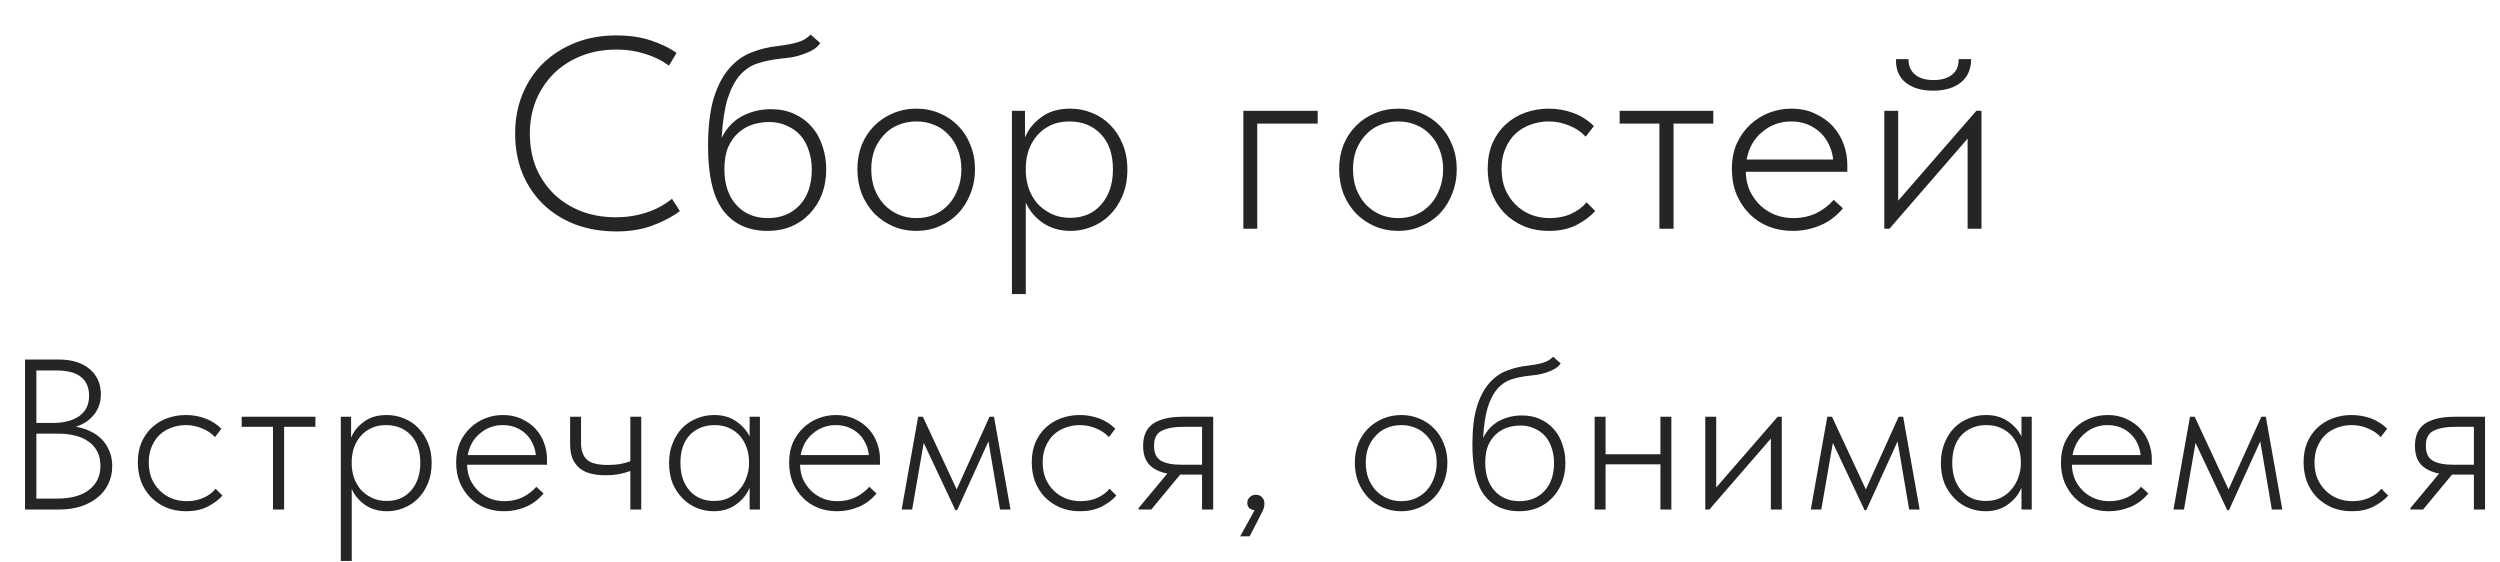 <?xml version="1.0" encoding="UTF-8"?> <svg xmlns="http://www.w3.org/2000/svg" width="525" height="118" viewBox="0 0 525 118" fill="none"><path d="M129.506 48.603C126.305 48.603 123.389 48.108 120.759 47.116C118.128 46.087 115.88 44.658 114.012 42.828C112.144 40.999 110.696 38.826 109.667 36.31C108.676 33.795 108.18 31.031 108.18 28.02C108.18 25.047 108.695 22.302 109.724 19.787C110.753 17.271 112.201 15.098 114.069 13.269C115.975 11.439 118.224 10.01 120.816 8.981C123.408 7.951 126.285 7.437 129.449 7.437C132.117 7.437 134.5 7.78 136.596 8.466C138.692 9.152 140.522 10.029 142.085 11.096L140.484 13.783C139.036 12.716 137.377 11.896 135.51 11.325C133.642 10.715 131.66 10.41 129.564 10.41C126.743 10.41 124.208 10.867 121.959 11.782C119.71 12.697 117.785 13.955 116.185 15.556C114.622 17.157 113.402 19.024 112.525 21.159C111.687 23.294 111.267 25.581 111.267 28.02C111.267 30.65 111.706 33.051 112.583 35.224C113.497 37.359 114.755 39.207 116.356 40.77C117.957 42.295 119.863 43.495 122.074 44.372C124.284 45.211 126.705 45.63 129.335 45.63C131.546 45.63 133.661 45.306 135.681 44.658C137.701 44.01 139.512 43.038 141.113 41.742L142.771 44.315C141.361 45.42 139.512 46.411 137.225 47.288C134.976 48.165 132.403 48.603 129.506 48.603ZM161.213 48.489C157.21 48.489 154.123 47.097 151.95 44.315C149.778 41.494 148.691 36.958 148.691 30.707C148.691 26.591 149.092 23.217 149.892 20.587C150.731 17.919 151.836 15.823 153.208 14.298C154.58 12.735 156.143 11.63 157.896 10.982C159.65 10.296 161.46 9.857 163.328 9.667C165.158 9.438 166.568 9.171 167.559 8.866C168.588 8.561 169.484 8.028 170.246 7.265L172.247 9.038C171.866 9.61 171.352 10.086 170.704 10.467C170.056 10.848 169.332 11.172 168.531 11.439C167.769 11.706 166.949 11.916 166.073 12.068C165.234 12.182 164.434 12.278 163.671 12.354C161.994 12.544 160.45 12.868 159.04 13.326C157.668 13.783 156.448 14.603 155.381 15.784C154.352 16.966 153.494 18.605 152.808 20.701C152.16 22.798 151.741 25.542 151.55 28.935C152.617 26.838 154.066 25.314 155.895 24.361C157.725 23.408 159.726 22.931 161.899 22.931C163.728 22.931 165.348 23.255 166.759 23.903C168.207 24.551 169.427 25.447 170.418 26.591C171.447 27.734 172.209 29.087 172.705 30.65C173.238 32.175 173.505 33.814 173.505 35.567C173.505 37.473 173.2 39.226 172.591 40.827C171.981 42.39 171.123 43.743 170.018 44.887C168.95 46.03 167.654 46.926 166.13 47.574C164.643 48.184 163.004 48.489 161.213 48.489ZM161.27 45.801C163.976 45.801 166.187 44.906 167.902 43.114C169.617 41.285 170.475 38.769 170.475 35.567C170.475 34.157 170.265 32.842 169.846 31.622C169.465 30.402 168.893 29.354 168.131 28.477C167.369 27.601 166.416 26.915 165.272 26.419C164.167 25.885 162.909 25.619 161.499 25.619C160.355 25.619 159.231 25.79 158.125 26.133C157.02 26.476 156.01 27.048 155.095 27.848C154.218 28.611 153.494 29.621 152.922 30.879C152.389 32.137 152.122 33.68 152.122 35.51C152.122 38.674 152.96 41.189 154.638 43.057C156.315 44.887 158.525 45.801 161.27 45.801ZM192.458 48.489C190.705 48.489 189.066 48.165 187.541 47.517C186.054 46.869 184.739 45.973 183.596 44.829C182.49 43.648 181.614 42.276 180.966 40.713C180.356 39.112 180.051 37.378 180.051 35.51C180.051 33.68 180.356 31.984 180.966 30.421C181.614 28.858 182.49 27.524 183.596 26.419C184.739 25.276 186.054 24.399 187.541 23.789C189.066 23.141 190.705 22.817 192.458 22.817C194.211 22.817 195.831 23.141 197.318 23.789C198.804 24.399 200.1 25.276 201.206 26.419C202.311 27.524 203.169 28.858 203.779 30.421C204.427 31.984 204.751 33.68 204.751 35.51C204.751 37.378 204.427 39.112 203.779 40.713C203.169 42.276 202.311 43.648 201.206 44.829C200.1 45.973 198.785 46.869 197.261 47.517C195.774 48.165 194.173 48.489 192.458 48.489ZM192.458 45.801C193.83 45.801 195.088 45.554 196.232 45.058C197.375 44.563 198.366 43.858 199.205 42.943C200.043 42.028 200.691 40.941 201.149 39.684C201.644 38.426 201.892 37.035 201.892 35.51C201.892 34.023 201.644 32.67 201.149 31.451C200.691 30.231 200.043 29.183 199.205 28.306C198.366 27.391 197.375 26.705 196.232 26.247C195.088 25.752 193.83 25.504 192.458 25.504C191.086 25.504 189.809 25.752 188.627 26.247C187.484 26.705 186.493 27.391 185.654 28.306C184.816 29.183 184.149 30.231 183.653 31.451C183.196 32.67 182.967 34.023 182.967 35.51C182.967 37.035 183.196 38.426 183.653 39.684C184.149 40.941 184.816 42.028 185.654 42.943C186.531 43.858 187.541 44.563 188.684 45.058C189.828 45.554 191.086 45.801 192.458 45.801ZM212.505 61.753V23.274H215.249V28.878C215.897 27.239 217.022 25.828 218.623 24.647C220.224 23.427 222.263 22.817 224.741 22.817C226.38 22.817 227.923 23.122 229.372 23.732C230.82 24.304 232.078 25.142 233.145 26.247C234.251 27.353 235.127 28.706 235.775 30.307C236.423 31.87 236.747 33.642 236.747 35.624C236.747 37.682 236.404 39.512 235.718 41.113C235.07 42.676 234.193 44.01 233.088 45.115C231.983 46.221 230.706 47.059 229.257 47.631C227.847 48.203 226.38 48.489 224.855 48.489C222.606 48.489 220.662 47.936 219.023 46.831C217.384 45.687 216.183 44.258 215.421 42.542V61.753H212.505ZM224.569 25.504C223.082 25.504 221.767 25.771 220.624 26.305C219.519 26.838 218.585 27.544 217.822 28.42C217.06 29.297 216.469 30.307 216.05 31.451C215.669 32.556 215.459 33.699 215.421 34.881V36.196C215.459 37.34 215.669 38.483 216.05 39.627C216.469 40.77 217.06 41.799 217.822 42.714C218.623 43.591 219.595 44.315 220.738 44.887C221.92 45.458 223.254 45.744 224.741 45.744C227.485 45.744 229.658 44.81 231.258 42.943C232.898 41.075 233.717 38.616 233.717 35.567C233.717 32.365 232.859 29.888 231.144 28.134C229.467 26.381 227.275 25.504 224.569 25.504ZM261.106 23.274H276.715V25.962H264.022V48.031H261.106V23.274ZM293.625 48.489C291.871 48.489 290.232 48.165 288.707 47.517C287.221 46.869 285.906 45.973 284.762 44.829C283.657 43.648 282.78 42.276 282.132 40.713C281.522 39.112 281.218 37.378 281.218 35.51C281.218 33.68 281.522 31.984 282.132 30.421C282.78 28.858 283.657 27.524 284.762 26.419C285.906 25.276 287.221 24.399 288.707 23.789C290.232 23.141 291.871 22.817 293.625 22.817C295.378 22.817 296.998 23.141 298.484 23.789C299.971 24.399 301.267 25.276 302.372 26.419C303.478 27.524 304.335 28.858 304.945 30.421C305.593 31.984 305.917 33.68 305.917 35.51C305.917 37.378 305.593 39.112 304.945 40.713C304.335 42.276 303.478 43.648 302.372 44.829C301.267 45.973 299.952 46.869 298.427 47.517C296.941 48.165 295.34 48.489 293.625 48.489ZM293.625 45.801C294.997 45.801 296.255 45.554 297.398 45.058C298.542 44.563 299.533 43.858 300.371 42.943C301.21 42.028 301.858 40.941 302.315 39.684C302.811 38.426 303.058 37.035 303.058 35.51C303.058 34.023 302.811 32.67 302.315 31.451C301.858 30.231 301.21 29.183 300.371 28.306C299.533 27.391 298.542 26.705 297.398 26.247C296.255 25.752 294.997 25.504 293.625 25.504C292.252 25.504 290.975 25.752 289.794 26.247C288.65 26.705 287.659 27.391 286.821 28.306C285.982 29.183 285.315 30.231 284.82 31.451C284.362 32.67 284.133 34.023 284.133 35.51C284.133 37.035 284.362 38.426 284.82 39.684C285.315 40.941 285.982 42.028 286.821 42.943C287.697 43.858 288.707 44.563 289.851 45.058C290.994 45.554 292.252 45.801 293.625 45.801ZM325.278 48.489C323.296 48.489 321.505 48.146 319.904 47.459C318.341 46.773 316.988 45.84 315.844 44.658C314.739 43.476 313.881 42.104 313.271 40.541C312.7 38.94 312.414 37.244 312.414 35.453C312.414 33.471 312.738 31.698 313.386 30.135C314.072 28.573 314.987 27.258 316.13 26.19C317.312 25.085 318.684 24.246 320.247 23.675C321.809 23.103 323.468 22.817 325.221 22.817C327.051 22.817 328.785 23.122 330.424 23.732C332.063 24.342 333.492 25.256 334.712 26.476L332.997 28.706C332.044 27.677 330.881 26.895 329.509 26.362C328.175 25.79 326.746 25.504 325.221 25.504C323.887 25.504 322.61 25.733 321.39 26.19C320.209 26.61 319.16 27.239 318.246 28.077C317.369 28.916 316.664 29.964 316.13 31.222C315.596 32.441 315.33 33.852 315.33 35.453C315.33 37.016 315.577 38.426 316.073 39.684C316.607 40.941 317.331 42.028 318.246 42.943C319.16 43.858 320.228 44.563 321.447 45.058C322.667 45.554 324.001 45.801 325.45 45.801C327.127 45.801 328.632 45.496 329.966 44.887C331.301 44.277 332.368 43.476 333.168 42.485L334.998 44.315C333.969 45.458 332.635 46.449 330.996 47.288C329.395 48.088 327.489 48.489 325.278 48.489ZM348.473 25.962H340.125V23.274H359.794V25.962H351.446V48.031H348.473V25.962ZM376.445 48.489C374.653 48.489 372.976 48.184 371.414 47.574C369.889 46.964 368.555 46.087 367.411 44.944C366.268 43.8 365.353 42.428 364.667 40.827C364.019 39.226 363.695 37.435 363.695 35.453C363.695 33.471 364.038 31.698 364.724 30.135C365.448 28.573 366.382 27.258 367.526 26.19C368.707 25.085 370.041 24.246 371.528 23.675C373.014 23.103 374.558 22.817 376.159 22.817C378.103 22.817 379.799 23.179 381.248 23.903C382.734 24.589 383.973 25.485 384.964 26.591C385.955 27.696 386.698 28.954 387.194 30.364C387.689 31.736 387.937 33.128 387.937 34.538V36.082H366.611C366.649 37.568 366.935 38.902 367.468 40.084C368.04 41.266 368.783 42.295 369.698 43.171C370.613 44.01 371.642 44.658 372.786 45.115C373.967 45.573 375.225 45.801 376.559 45.801C378.351 45.801 379.971 45.458 381.419 44.772C382.868 44.048 384.087 43.114 385.078 41.971L387.022 43.743C385.65 45.382 384.049 46.583 382.22 47.345C380.39 48.108 378.465 48.489 376.445 48.489ZM376.102 25.504C374.958 25.504 373.872 25.695 372.843 26.076C371.814 26.457 370.88 27.01 370.041 27.734C369.203 28.42 368.498 29.259 367.926 30.25C367.392 31.241 367.011 32.327 366.782 33.509H384.964C384.85 32.403 384.564 31.374 384.106 30.421C383.649 29.43 383.039 28.573 382.277 27.848C381.514 27.124 380.619 26.552 379.59 26.133C378.56 25.714 377.398 25.504 376.102 25.504ZM395.702 23.274H398.618V42.142L415.027 23.274H416.114V48.031H413.198V29.106L396.789 48.031H395.702V23.274ZM405.937 19.043C403.535 19.043 401.61 18.472 400.162 17.328C398.752 16.147 398.085 14.508 398.161 12.411H400.791C400.753 13.745 401.191 14.812 402.106 15.613C403.021 16.413 404.336 16.814 406.051 16.814C407.652 16.814 408.929 16.451 409.882 15.727C410.873 14.965 411.349 13.86 411.311 12.411H413.941C413.941 14.508 413.217 16.147 411.768 17.328C410.32 18.472 408.376 19.043 405.937 19.043Z" fill="#252525"></path><path d="M5.254 75.5H12.319C15.079 75.5 17.239 76.16 18.799 77.48C20.389 78.8 21.184 80.585 21.184 82.835C21.184 83.825 21.019 84.695 20.689 85.445C20.389 86.195 19.984 86.84 19.474 87.38C18.994 87.92 18.439 88.385 17.809 88.775C17.179 89.135 16.549 89.42 15.919 89.63C16.969 89.78 17.959 90.08 18.889 90.53C19.819 90.95 20.629 91.505 21.319 92.195C22.009 92.885 22.549 93.71 22.939 94.67C23.359 95.6 23.569 96.665 23.569 97.865C23.569 99.275 23.284 100.55 22.714 101.69C22.174 102.8 21.409 103.745 20.419 104.525C19.459 105.305 18.289 105.92 16.909 106.37C15.559 106.79 14.074 107 12.454 107H5.254V75.5ZM7.639 91.07V104.705H11.959C14.899 104.705 17.149 104.09 18.709 102.86C20.299 101.63 21.094 99.965 21.094 97.865C21.094 96.665 20.869 95.645 20.419 94.805C19.969 93.935 19.339 93.23 18.529 92.69C17.749 92.12 16.819 91.715 15.739 91.475C14.689 91.205 13.549 91.07 12.319 91.07H7.639ZM7.639 77.795V88.82H11.059C13.399 88.82 15.259 88.34 16.639 87.38C18.019 86.42 18.709 84.995 18.709 83.105C18.709 81.395 18.154 80.09 17.044 79.19C15.964 78.26 14.179 77.795 11.689 77.795H7.639ZM39.069 107.36C37.509 107.36 36.099 107.09 34.839 106.55C33.609 106.01 32.544 105.275 31.644 104.345C30.774 103.415 30.099 102.335 29.619 101.105C29.169 99.845 28.944 98.51 28.944 97.1C28.944 95.54 29.199 94.145 29.709 92.915C30.249 91.685 30.969 90.65 31.869 89.81C32.799 88.94 33.879 88.28 35.109 87.83C36.339 87.38 37.644 87.155 39.024 87.155C40.464 87.155 41.829 87.395 43.119 87.875C44.409 88.355 45.534 89.075 46.494 90.035L45.144 91.79C44.394 90.98 43.479 90.365 42.399 89.945C41.349 89.495 40.224 89.27 39.024 89.27C37.974 89.27 36.969 89.45 36.009 89.81C35.079 90.14 34.254 90.635 33.534 91.295C32.844 91.955 32.289 92.78 31.869 93.77C31.449 94.73 31.239 95.84 31.239 97.1C31.239 98.33 31.434 99.44 31.824 100.43C32.244 101.42 32.814 102.275 33.534 102.995C34.254 103.715 35.094 104.27 36.054 104.66C37.014 105.05 38.064 105.245 39.204 105.245C40.524 105.245 41.709 105.005 42.759 104.525C43.809 104.045 44.649 103.415 45.279 102.635L46.719 104.075C45.909 104.975 44.859 105.755 43.569 106.415C42.309 107.045 40.809 107.36 39.069 107.36ZM57.325 89.63H50.755V87.515H66.235V89.63H59.665V107H57.325V89.63ZM71.57 117.8V87.515H73.73V91.925C74.24 90.635 75.125 89.525 76.385 88.595C77.645 87.635 79.25 87.155 81.2 87.155C82.49 87.155 83.705 87.395 84.845 87.875C85.985 88.325 86.975 88.985 87.815 89.855C88.685 90.725 89.375 91.79 89.885 93.05C90.395 94.28 90.65 95.675 90.65 97.235C90.65 98.855 90.38 100.295 89.84 101.555C89.33 102.785 88.64 103.835 87.77 104.705C86.9 105.575 85.895 106.235 84.755 106.685C83.645 107.135 82.49 107.36 81.29 107.36C79.52 107.36 77.99 106.925 76.7 106.055C75.41 105.155 74.465 104.03 73.865 102.68V117.8H71.57ZM81.065 89.27C79.895 89.27 78.86 89.48 77.96 89.9C77.09 90.32 76.355 90.875 75.755 91.565C75.155 92.255 74.69 93.05 74.36 93.95C74.06 94.82 73.895 95.72 73.865 96.65V97.685C73.895 98.585 74.06 99.485 74.36 100.385C74.69 101.285 75.155 102.095 75.755 102.815C76.385 103.505 77.15 104.075 78.05 104.525C78.98 104.975 80.03 105.2 81.2 105.2C83.36 105.2 85.07 104.465 86.33 102.995C87.62 101.525 88.265 99.59 88.265 97.19C88.265 94.67 87.59 92.72 86.24 91.34C84.92 89.96 83.195 89.27 81.065 89.27ZM105.827 107.36C104.417 107.36 103.097 107.12 101.867 106.64C100.667 106.16 99.617 105.47 98.717 104.57C97.817 103.67 97.097 102.59 96.557 101.33C96.047 100.07 95.792 98.66 95.792 97.1C95.792 95.54 96.062 94.145 96.602 92.915C97.172 91.685 97.907 90.65 98.807 89.81C99.737 88.94 100.787 88.28 101.957 87.83C103.127 87.38 104.342 87.155 105.602 87.155C107.132 87.155 108.467 87.44 109.607 88.01C110.777 88.55 111.752 89.255 112.532 90.125C113.312 90.995 113.897 91.985 114.287 93.095C114.677 94.175 114.872 95.27 114.872 96.38V97.595H98.087C98.117 98.765 98.342 99.815 98.762 100.745C99.212 101.675 99.797 102.485 100.517 103.175C101.237 103.835 102.047 104.345 102.947 104.705C103.877 105.065 104.867 105.245 105.917 105.245C107.327 105.245 108.602 104.975 109.742 104.435C110.882 103.865 111.842 103.13 112.622 102.23L114.152 103.625C113.072 104.915 111.812 105.86 110.372 106.46C108.932 107.06 107.417 107.36 105.827 107.36ZM105.557 89.27C104.657 89.27 103.802 89.42 102.992 89.72C102.182 90.02 101.447 90.455 100.787 91.025C100.127 91.565 99.572 92.225 99.122 93.005C98.702 93.785 98.402 94.64 98.222 95.57H112.532C112.442 94.7 112.217 93.89 111.857 93.14C111.497 92.36 111.017 91.685 110.417 91.115C109.817 90.545 109.112 90.095 108.302 89.765C107.492 89.435 106.577 89.27 105.557 89.27ZM132.369 98.9C131.769 99.14 131.034 99.35 130.164 99.53C129.294 99.71 128.274 99.8 127.104 99.8C125.964 99.8 124.929 99.68 123.999 99.44C123.099 99.2 122.334 98.825 121.704 98.315C121.074 97.775 120.579 97.1 120.219 96.29C119.889 95.45 119.724 94.43 119.724 93.23V87.515H122.019V93.05C122.019 94.55 122.409 95.69 123.189 96.47C123.999 97.25 125.469 97.64 127.599 97.64C128.559 97.64 129.414 97.58 130.164 97.46C130.944 97.31 131.679 97.115 132.369 96.875V87.515H134.664V107H132.369V98.9ZM149.864 107.36C148.664 107.36 147.494 107.135 146.354 106.685C145.244 106.235 144.254 105.575 143.384 104.705C142.514 103.835 141.809 102.785 141.269 101.555C140.759 100.295 140.504 98.855 140.504 97.235C140.504 95.675 140.759 94.28 141.269 93.05C141.779 91.79 142.454 90.725 143.294 89.855C144.164 88.985 145.169 88.325 146.309 87.875C147.449 87.395 148.664 87.155 149.954 87.155C151.814 87.155 153.374 87.605 154.634 88.505C155.894 89.375 156.824 90.425 157.424 91.655V87.515H159.584V107H157.424V102.41C156.824 103.85 155.864 105.035 154.544 105.965C153.254 106.895 151.694 107.36 149.864 107.36ZM149.954 105.2C151.154 105.2 152.204 104.975 153.104 104.525C154.034 104.045 154.799 103.43 155.399 102.68C156.029 101.93 156.494 101.09 156.794 100.16C157.124 99.23 157.289 98.315 157.289 97.415V96.92C157.289 95.96 157.139 95.03 156.839 94.13C156.539 93.2 156.089 92.375 155.489 91.655C154.889 90.935 154.139 90.365 153.239 89.945C152.339 89.495 151.289 89.27 150.089 89.27C147.959 89.27 146.219 89.96 144.869 91.34C143.549 92.72 142.889 94.67 142.889 97.19C142.889 99.59 143.519 101.525 144.779 102.995C146.069 104.465 147.794 105.2 149.954 105.2ZM175.751 107.36C174.341 107.36 173.021 107.12 171.791 106.64C170.591 106.16 169.541 105.47 168.641 104.57C167.741 103.67 167.021 102.59 166.481 101.33C165.971 100.07 165.716 98.66 165.716 97.1C165.716 95.54 165.986 94.145 166.526 92.915C167.096 91.685 167.831 90.65 168.731 89.81C169.661 88.94 170.711 88.28 171.881 87.83C173.051 87.38 174.266 87.155 175.526 87.155C177.056 87.155 178.391 87.44 179.531 88.01C180.701 88.55 181.676 89.255 182.456 90.125C183.236 90.995 183.821 91.985 184.211 93.095C184.601 94.175 184.796 95.27 184.796 96.38V97.595H168.011C168.041 98.765 168.266 99.815 168.686 100.745C169.136 101.675 169.721 102.485 170.441 103.175C171.161 103.835 171.971 104.345 172.871 104.705C173.801 105.065 174.791 105.245 175.841 105.245C177.251 105.245 178.526 104.975 179.666 104.435C180.806 103.865 181.766 103.13 182.546 102.23L184.076 103.625C182.996 104.915 181.736 105.86 180.296 106.46C178.856 107.06 177.341 107.36 175.751 107.36ZM175.481 89.27C174.581 89.27 173.726 89.42 172.916 89.72C172.106 90.02 171.371 90.455 170.711 91.025C170.051 91.565 169.496 92.225 169.046 93.005C168.626 93.785 168.326 94.64 168.146 95.57H182.456C182.366 94.7 182.141 93.89 181.781 93.14C181.421 92.36 180.941 91.685 180.341 91.115C179.741 90.545 179.036 90.095 178.226 89.765C177.416 89.435 176.501 89.27 175.481 89.27ZM192.81 87.515H193.8L200.91 102.77L207.795 87.515H208.74L212.205 107H210L207.57 92.69L201 107.135H200.64L193.98 93.005L191.55 107H189.345L192.81 87.515ZM226.793 107.36C225.233 107.36 223.823 107.09 222.563 106.55C221.333 106.01 220.268 105.275 219.368 104.345C218.498 103.415 217.823 102.335 217.343 101.105C216.893 99.845 216.668 98.51 216.668 97.1C216.668 95.54 216.923 94.145 217.433 92.915C217.973 91.685 218.693 90.65 219.593 89.81C220.523 88.94 221.603 88.28 222.833 87.83C224.063 87.38 225.368 87.155 226.748 87.155C228.188 87.155 229.553 87.395 230.843 87.875C232.133 88.355 233.258 89.075 234.218 90.035L232.868 91.79C232.118 90.98 231.203 90.365 230.123 89.945C229.073 89.495 227.948 89.27 226.748 89.27C225.698 89.27 224.693 89.45 223.733 89.81C222.803 90.14 221.978 90.635 221.258 91.295C220.568 91.955 220.013 92.78 219.593 93.77C219.173 94.73 218.963 95.84 218.963 97.1C218.963 98.33 219.158 99.44 219.548 100.43C219.968 101.42 220.538 102.275 221.258 102.995C221.978 103.715 222.818 104.27 223.778 104.66C224.738 105.05 225.788 105.245 226.928 105.245C228.248 105.245 229.433 105.005 230.483 104.525C231.533 104.045 232.373 103.415 233.003 102.635L234.443 104.075C233.633 104.975 232.583 105.755 231.293 106.415C230.033 107.045 228.533 107.36 226.793 107.36ZM239.111 106.685L245.141 99.44C243.521 99.14 242.261 98.525 241.361 97.595C240.491 96.665 240.056 95.345 240.056 93.635C240.056 91.475 240.761 89.915 242.171 88.955C243.611 87.995 245.696 87.515 248.426 87.515H254.771V107H252.431V99.665H247.976H247.841L241.766 107H239.111V106.685ZM252.431 97.595V89.63H248.606C246.566 89.63 245.006 89.915 243.926 90.485C242.846 91.025 242.321 92.09 242.351 93.68C242.351 95.15 242.831 96.17 243.791 96.74C244.751 97.31 246.206 97.595 248.156 97.595H252.431ZM263.462 107.135C262.952 107.075 262.562 106.91 262.292 106.64C262.052 106.37 261.932 106.025 261.932 105.605C261.932 105.095 262.112 104.69 262.472 104.39C262.832 104.06 263.237 103.895 263.687 103.895C264.257 103.895 264.707 104.075 265.037 104.435C265.367 104.795 265.532 105.245 265.532 105.785C265.532 106.355 265.352 106.97 264.992 107.63C264.662 108.29 264.242 109.115 263.732 110.105L262.427 112.625H260.447L263.462 107.135ZM294.279 107.36C292.899 107.36 291.609 107.105 290.409 106.595C289.239 106.085 288.204 105.38 287.304 104.48C286.434 103.55 285.744 102.47 285.234 101.24C284.754 99.98 284.514 98.615 284.514 97.145C284.514 95.705 284.754 94.37 285.234 93.14C285.744 91.91 286.434 90.86 287.304 89.99C288.204 89.09 289.239 88.4 290.409 87.92C291.609 87.41 292.899 87.155 294.279 87.155C295.659 87.155 296.934 87.41 298.104 87.92C299.274 88.4 300.294 89.09 301.164 89.99C302.034 90.86 302.709 91.91 303.189 93.14C303.699 94.37 303.954 95.705 303.954 97.145C303.954 98.615 303.699 99.98 303.189 101.24C302.709 102.47 302.034 103.55 301.164 104.48C300.294 105.38 299.259 106.085 298.059 106.595C296.889 107.105 295.629 107.36 294.279 107.36ZM294.279 105.245C295.359 105.245 296.349 105.05 297.249 104.66C298.149 104.27 298.929 103.715 299.589 102.995C300.249 102.275 300.759 101.42 301.119 100.43C301.509 99.44 301.704 98.345 301.704 97.145C301.704 95.975 301.509 94.91 301.119 93.95C300.759 92.99 300.249 92.165 299.589 91.475C298.929 90.755 298.149 90.215 297.249 89.855C296.349 89.465 295.359 89.27 294.279 89.27C293.199 89.27 292.194 89.465 291.264 89.855C290.364 90.215 289.584 90.755 288.924 91.475C288.264 92.165 287.739 92.99 287.349 93.95C286.989 94.91 286.809 95.975 286.809 97.145C286.809 98.345 286.989 99.44 287.349 100.43C287.739 101.42 288.264 102.275 288.924 102.995C289.614 103.715 290.409 104.27 291.309 104.66C292.209 105.05 293.199 105.245 294.279 105.245ZM319.057 107.36C315.907 107.36 313.477 106.265 311.767 104.075C310.057 101.855 309.202 98.285 309.202 93.365C309.202 90.125 309.517 87.47 310.147 85.4C310.807 83.3 311.677 81.65 312.757 80.45C313.837 79.22 315.067 78.35 316.447 77.84C317.827 77.3 319.252 76.955 320.722 76.805C322.162 76.625 323.272 76.415 324.052 76.175C324.862 75.935 325.567 75.515 326.167 74.915L327.742 76.31C327.442 76.76 327.037 77.135 326.527 77.435C326.017 77.735 325.447 77.99 324.817 78.2C324.217 78.41 323.572 78.575 322.882 78.695C322.222 78.785 321.592 78.86 320.992 78.92C319.672 79.07 318.457 79.325 317.347 79.685C316.267 80.045 315.307 80.69 314.467 81.62C313.657 82.55 312.982 83.84 312.442 85.49C311.932 87.14 311.602 89.3 311.452 91.97C312.292 90.32 313.432 89.12 314.872 88.37C316.312 87.62 317.887 87.245 319.597 87.245C321.037 87.245 322.312 87.5 323.422 88.01C324.562 88.52 325.522 89.225 326.302 90.125C327.112 91.025 327.712 92.09 328.102 93.32C328.522 94.52 328.732 95.81 328.732 97.19C328.732 98.69 328.492 100.07 328.012 101.33C327.532 102.56 326.857 103.625 325.987 104.525C325.147 105.425 324.127 106.13 322.927 106.64C321.757 107.12 320.467 107.36 319.057 107.36ZM319.102 105.245C321.232 105.245 322.972 104.54 324.322 103.13C325.672 101.69 326.347 99.71 326.347 97.19C326.347 96.08 326.182 95.045 325.852 94.085C325.552 93.125 325.102 92.3 324.502 91.61C323.902 90.92 323.152 90.38 322.252 89.99C321.382 89.57 320.392 89.36 319.282 89.36C318.382 89.36 317.497 89.495 316.627 89.765C315.757 90.035 314.962 90.485 314.242 91.115C313.552 91.715 312.982 92.51 312.532 93.5C312.112 94.49 311.902 95.705 311.902 97.145C311.902 99.635 312.562 101.615 313.882 103.085C315.202 104.525 316.942 105.245 319.102 105.245ZM348.689 97.505H337.169V107H334.874V87.515H337.169V95.39H348.689V87.515H350.984V107H348.689V97.505ZM358.109 87.515H360.404V102.365L373.319 87.515H374.174V107H371.879V92.105L358.964 107H358.109V87.515ZM383.73 87.515H384.72L391.83 102.77L398.715 87.515H399.66L403.125 107H400.92L398.49 92.69L391.92 107.135H391.56L384.9 93.005L382.47 107H380.265L383.73 87.515ZM416.948 107.36C415.748 107.36 414.578 107.135 413.438 106.685C412.328 106.235 411.338 105.575 410.468 104.705C409.598 103.835 408.893 102.785 408.353 101.555C407.843 100.295 407.588 98.855 407.588 97.235C407.588 95.675 407.843 94.28 408.353 93.05C408.863 91.79 409.538 90.725 410.378 89.855C411.248 88.985 412.253 88.325 413.393 87.875C414.533 87.395 415.748 87.155 417.038 87.155C418.898 87.155 420.458 87.605 421.718 88.505C422.978 89.375 423.908 90.425 424.508 91.655V87.515H426.668V107H424.508V102.41C423.908 103.85 422.948 105.035 421.628 105.965C420.338 106.895 418.778 107.36 416.948 107.36ZM417.038 105.2C418.238 105.2 419.288 104.975 420.188 104.525C421.118 104.045 421.883 103.43 422.483 102.68C423.113 101.93 423.578 101.09 423.878 100.16C424.208 99.23 424.373 98.315 424.373 97.415V96.92C424.373 95.96 424.223 95.03 423.923 94.13C423.623 93.2 423.173 92.375 422.573 91.655C421.973 90.935 421.223 90.365 420.323 89.945C419.423 89.495 418.373 89.27 417.173 89.27C415.043 89.27 413.303 89.96 411.953 91.34C410.633 92.72 409.973 94.67 409.973 97.19C409.973 99.59 410.603 101.525 411.863 102.995C413.153 104.465 414.878 105.2 417.038 105.2ZM442.835 107.36C441.425 107.36 440.105 107.12 438.875 106.64C437.675 106.16 436.625 105.47 435.725 104.57C434.825 103.67 434.105 102.59 433.565 101.33C433.055 100.07 432.8 98.66 432.8 97.1C432.8 95.54 433.07 94.145 433.61 92.915C434.18 91.685 434.915 90.65 435.815 89.81C436.745 88.94 437.795 88.28 438.965 87.83C440.135 87.38 441.35 87.155 442.61 87.155C444.14 87.155 445.475 87.44 446.615 88.01C447.785 88.55 448.76 89.255 449.54 90.125C450.32 90.995 450.905 91.985 451.295 93.095C451.685 94.175 451.88 95.27 451.88 96.38V97.595H435.095C435.125 98.765 435.35 99.815 435.77 100.745C436.22 101.675 436.805 102.485 437.525 103.175C438.245 103.835 439.055 104.345 439.955 104.705C440.885 105.065 441.875 105.245 442.925 105.245C444.335 105.245 445.61 104.975 446.75 104.435C447.89 103.865 448.85 103.13 449.63 102.23L451.16 103.625C450.08 104.915 448.82 105.86 447.38 106.46C445.94 107.06 444.425 107.36 442.835 107.36ZM442.565 89.27C441.665 89.27 440.81 89.42 440 89.72C439.19 90.02 438.455 90.455 437.795 91.025C437.135 91.565 436.58 92.225 436.13 93.005C435.71 93.785 435.41 94.64 435.23 95.57H449.54C449.45 94.7 449.225 93.89 448.865 93.14C448.505 92.36 448.025 91.685 447.425 91.115C446.825 90.545 446.12 90.095 445.31 89.765C444.5 89.435 443.585 89.27 442.565 89.27ZM459.894 87.515H460.884L467.994 102.77L474.879 87.515H475.824L479.289 107H477.084L474.654 92.69L468.084 107.135H467.724L461.064 93.005L458.634 107H456.429L459.894 87.515ZM493.877 107.36C492.317 107.36 490.907 107.09 489.647 106.55C488.417 106.01 487.352 105.275 486.452 104.345C485.582 103.415 484.907 102.335 484.427 101.105C483.977 99.845 483.752 98.51 483.752 97.1C483.752 95.54 484.007 94.145 484.517 92.915C485.057 91.685 485.777 90.65 486.677 89.81C487.607 88.94 488.687 88.28 489.917 87.83C491.147 87.38 492.452 87.155 493.832 87.155C495.272 87.155 496.637 87.395 497.927 87.875C499.217 88.355 500.342 89.075 501.302 90.035L499.952 91.79C499.202 90.98 498.287 90.365 497.207 89.945C496.157 89.495 495.032 89.27 493.832 89.27C492.782 89.27 491.777 89.45 490.817 89.81C489.887 90.14 489.062 90.635 488.342 91.295C487.652 91.955 487.097 92.78 486.677 93.77C486.257 94.73 486.047 95.84 486.047 97.1C486.047 98.33 486.242 99.44 486.632 100.43C487.052 101.42 487.622 102.275 488.342 102.995C489.062 103.715 489.902 104.27 490.862 104.66C491.822 105.05 492.872 105.245 494.012 105.245C495.332 105.245 496.517 105.005 497.567 104.525C498.617 104.045 499.457 103.415 500.087 102.635L501.527 104.075C500.717 104.975 499.667 105.755 498.377 106.415C497.117 107.045 495.617 107.36 493.877 107.36ZM506.195 106.685L512.225 99.44C510.605 99.14 509.345 98.525 508.445 97.595C507.575 96.665 507.14 95.345 507.14 93.635C507.14 91.475 507.845 89.915 509.255 88.955C510.695 87.995 512.78 87.515 515.51 87.515H521.855V107H519.515V99.665H515.06H514.925L508.85 107H506.195V106.685ZM519.515 97.595V89.63H515.69C513.65 89.63 512.09 89.915 511.01 90.485C509.93 91.025 509.405 92.09 509.435 93.68C509.435 95.15 509.915 96.17 510.875 96.74C511.835 97.31 513.29 97.595 515.24 97.595H519.515Z" fill="#252525"></path></svg> 